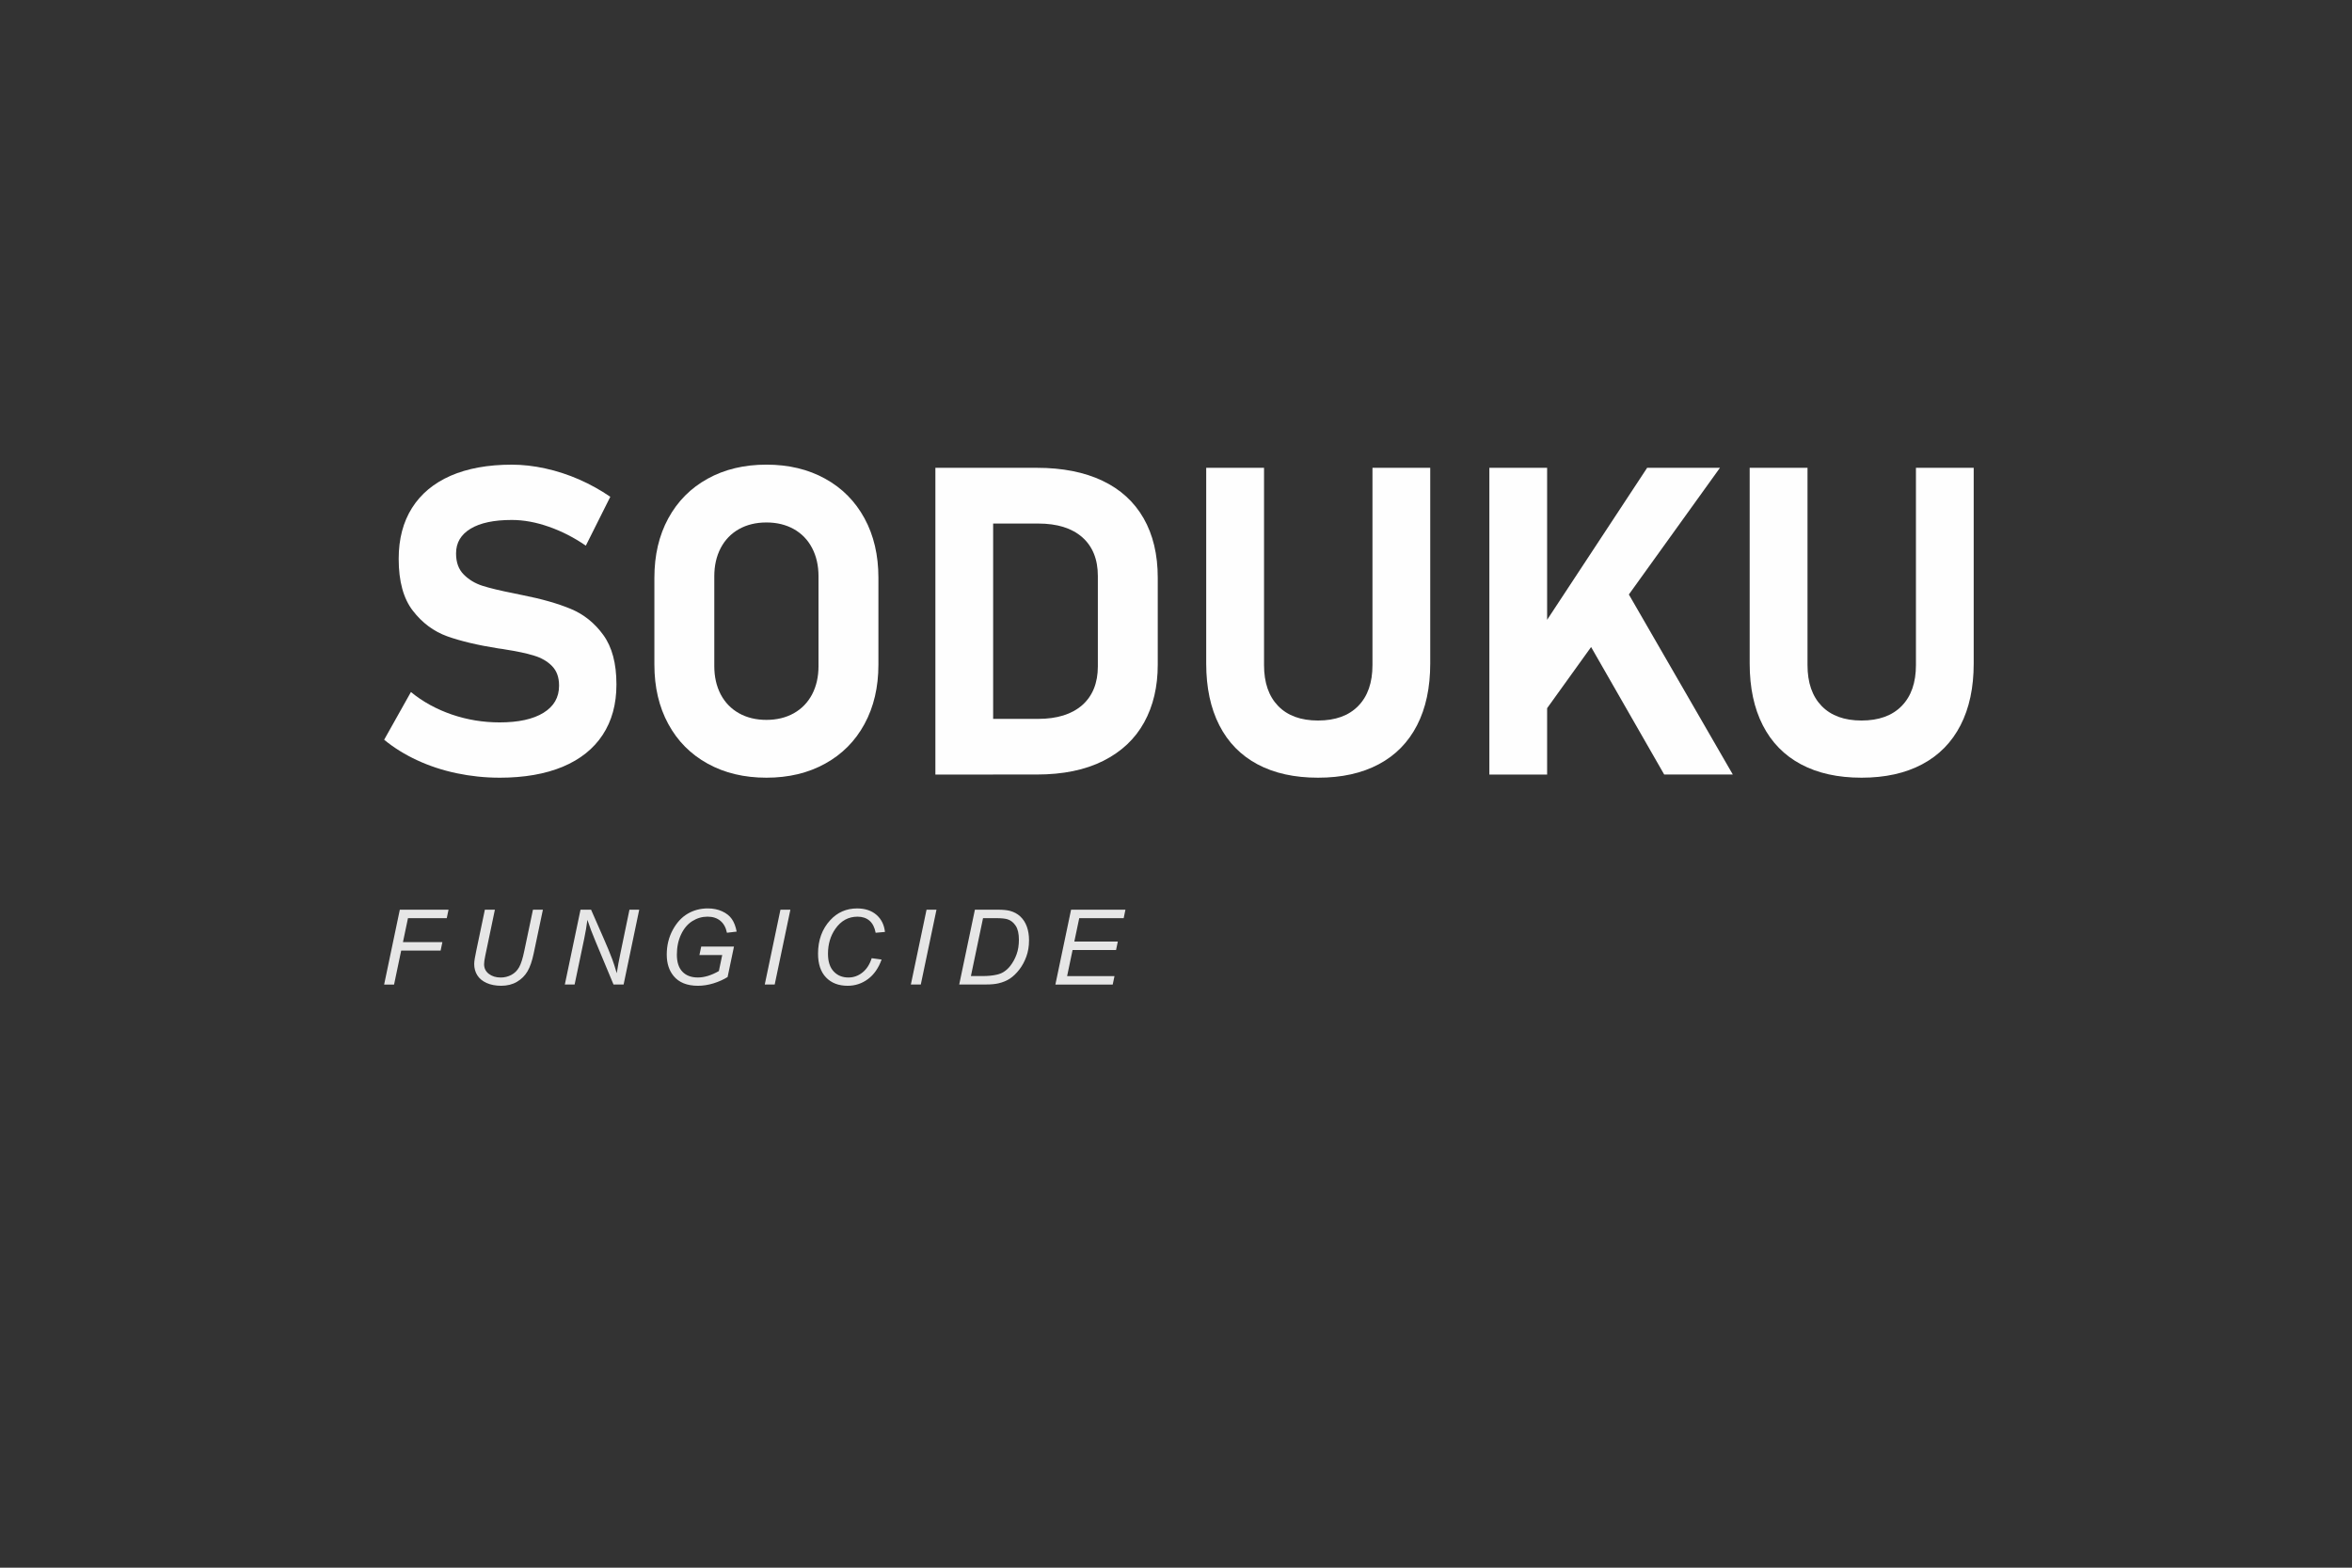 <?xml version="1.0" encoding="UTF-8"?>
<!DOCTYPE svg PUBLIC "-//W3C//DTD SVG 1.1//EN" "http://www.w3.org/Graphics/SVG/1.1/DTD/svg11.dtd">
<!-- Creator: CorelDRAW Standard 2021 (64-Bit) -->
<svg xmlns="http://www.w3.org/2000/svg" xml:space="preserve" width="6.249in" height="4.166in" version="1.1" style="shape-rendering:geometricPrecision; text-rendering:geometricPrecision; image-rendering:optimizeQuality; fill-rule:evenodd; clip-rule:evenodd"
viewBox="0 0 1643.19 1095.45"
 xmlns:xlink="http://www.w3.org/1999/xlink"
 xmlns:xodm="http://www.corel.com/coreldraw/odm/2003">
 <rect x="0" y="0" width="1643.19" height="1095.45" fill="#333333" stroke="none"/>
 <defs>
  <style type="text/css">
   <![CDATA[
    .fil1 {fill:none}
    .fil0 {fill:#FEFEFE;fill-rule:nonzero}
    .fil2 {fill:#E6E6E6;fill-rule:nonzero}
   ]]>
  </style>
 </defs>
 <g id="Layer_x0020_1">
  <g id="_1435873271888">
   <path class="fil0" d="M349.02 543.43c-10.26,0 -20.22,-1.06 -30.03,-3.12 -9.76,-2.06 -18.97,-5.08 -27.52,-9.06 -8.6,-3.98 -16.3,-8.75 -23.09,-14.34l0 0 18.71 -33.35 0 0c8.25,6.79 17.81,12.02 28.63,15.75 10.77,3.67 21.88,5.48 33.3,5.48 13.13,0 23.34,-2.21 30.64,-6.69 7.3,-4.48 10.92,-10.77 10.92,-18.92l0 -0.15c0,-5.74 -1.61,-10.21 -4.88,-13.58 -3.22,-3.32 -7.45,-5.78 -12.68,-7.34 -5.18,-1.61 -11.87,-3.02 -20.02,-4.28 -0.3,-0.1 -0.6,-0.15 -0.8,-0.15 -0.25,0 -0.55,-0.05 -0.86,-0.15l-3.22 -0.45c-14.34,-2.26 -26.21,-5.08 -35.67,-8.45 -9.41,-3.42 -17.46,-9.36 -24,-17.86 -6.59,-8.5 -9.91,-20.58 -9.91,-36.17l0 -0.15c0,-13.84 3.12,-25.71 9.31,-35.52 6.19,-9.81 15.19,-17.31 26.97,-22.49 11.77,-5.13 26.06,-7.75 42.76,-7.75 7.65,0 15.5,0.91 23.49,2.67 8,1.76 15.85,4.33 23.49,7.65 7.65,3.37 14.94,7.4 21.83,12.12l0 0 -17.1 34.16 0 0c-8.25,-5.69 -16.9,-10.11 -25.86,-13.23 -9.01,-3.17 -17.61,-4.73 -25.86,-4.73 -12.43,0 -21.98,2.01 -28.78,6.09 -6.79,4.13 -10.16,9.81 -10.16,17.21l0 0.15c0,6.19 1.76,11.07 5.33,14.64 3.52,3.57 7.9,6.24 13.08,7.9 5.23,1.66 12.53,3.42 21.98,5.28 0.4,0.1 0.75,0.2 1.16,0.25 0.4,0.05 0.81,0.1 1.21,0.2 0.55,0.1 1.16,0.25 1.66,0.4 0.55,0.1 1.11,0.25 1.71,0.35 13.58,2.67 24.9,5.89 33.96,9.66 9.11,3.77 16.7,9.86 22.79,18.26 6.09,8.4 9.16,19.87 9.16,34.41l0 0.3c0,13.63 -3.22,25.36 -9.61,35.07 -6.39,9.76 -15.7,17.15 -27.92,22.29 -12.23,5.08 -26.97,7.65 -44.12,7.65z"/>
   <path id="_1" class="fil0" d="M535.46 543.43c-15.54,0 -29.23,-3.27 -41.05,-9.81 -11.87,-6.54 -21.03,-15.75 -27.52,-27.72 -6.49,-11.92 -9.71,-25.76 -9.71,-41.46l0 -60.72c0,-15.75 3.22,-29.58 9.71,-41.51 6.49,-11.92 15.65,-21.18 27.52,-27.72 11.82,-6.54 25.51,-9.81 41.05,-9.81 15.5,0 29.18,3.27 41,9.81 11.87,6.54 21.03,15.8 27.52,27.72 6.49,11.92 9.71,25.76 9.71,41.51l0 60.72c0,15.7 -3.22,29.53 -9.71,41.46 -6.49,11.97 -15.65,21.18 -27.52,27.72 -11.82,6.54 -25.51,9.81 -41,9.81zm0 -40.4c7.24,0 13.63,-1.56 19.12,-4.63 5.53,-3.12 9.76,-7.5 12.78,-13.18 2.97,-5.74 4.48,-12.27 4.48,-19.77l0 -62.79c0,-7.45 -1.51,-14.04 -4.48,-19.72 -3.02,-5.74 -7.24,-10.11 -12.78,-13.23 -5.48,-3.07 -11.87,-4.63 -19.12,-4.63 -7.29,0 -13.68,1.56 -19.17,4.63 -5.53,3.12 -9.76,7.5 -12.78,13.23 -2.97,5.68 -4.48,12.28 -4.48,19.72l0 62.79c0,7.5 1.51,14.04 4.48,19.77 3.02,5.69 7.24,10.06 12.78,13.18 5.48,3.07 11.87,4.63 19.17,4.63z"/>
   <path id="_2" class="fil0" d="M673.82 502.33l51.47 0c13.23,0 23.49,-3.22 30.79,-9.61 7.24,-6.39 10.92,-15.45 10.92,-27.12l0 -63.09c0,-11.67 -3.67,-20.73 -10.92,-27.12 -7.3,-6.39 -17.56,-9.56 -30.79,-9.56l-51.47 0 0 -38.94 50.56 0c17.86,0 33.15,3.02 45.78,9.01 12.63,5.99 22.19,14.74 28.78,26.21 6.59,11.52 9.91,25.36 9.91,41.61l0 60.72c0,15.39 -3.17,28.88 -9.51,40.35 -6.34,11.52 -15.85,20.48 -28.53,26.86 -12.68,6.39 -28.22,9.56 -46.59,9.56l-50.41 0 0 -38.89zm-20.33 -175.43l40.35 0 0 214.32 -40.35 0 0 -214.32z"/>
   <path id="_3" class="fil0" d="M920.83 543.43c-16.5,0 -30.64,-3.12 -42.31,-9.36 -11.67,-6.24 -20.58,-15.34 -26.66,-27.27 -6.09,-11.92 -9.16,-26.31 -9.16,-43.12l0 -136.79 40.4 0 0 137.8c0,12.33 3.27,21.83 9.86,28.63 6.59,6.79 15.9,10.16 27.87,10.16 12.07,0 21.43,-3.37 28.07,-10.16 6.64,-6.79 9.96,-16.3 9.96,-28.63l0 -137.8 40.35 0 0 136.79c0,16.8 -3.07,31.19 -9.21,43.12 -6.14,11.92 -15.04,21.03 -26.82,27.27 -11.72,6.24 -25.86,9.36 -42.36,9.36z"/>
   <path id="_4" class="fil0" d="M1064.82 457.5l85.93 -130.6 50.86 0 -131.61 183.08 -5.18 -52.47zm-24.3 -130.6l40.35 0 0 214.32 -40.35 0 0 -214.32zm59.97 105.85l34.81 -21.99 75.31 130.45 -47.94 0 -62.18 -108.47z"/>
   <path id="_5" class="fil0" d="M1300.52 543.43c-16.5,0 -30.64,-3.12 -42.31,-9.36 -11.67,-6.24 -20.58,-15.34 -26.66,-27.27 -6.09,-11.92 -9.16,-26.31 -9.16,-43.12l0 -136.79 40.4 0 0 137.8c0,12.33 3.27,21.83 9.86,28.63 6.59,6.79 15.9,10.16 27.87,10.16 12.07,0 21.43,-3.37 28.07,-10.16 6.64,-6.79 9.96,-16.3 9.96,-28.63l0 -137.8 40.35 0 0 136.79c0,16.8 -3.07,31.19 -9.21,43.12 -6.14,11.92 -15.04,21.03 -26.82,27.27 -11.72,6.24 -25.86,9.36 -42.36,9.36z"/>
   <rect class="fil1" x="-0" width="1643.19" height="1095.45"/>
   <g>
    <path class="fil2" d="M268.37 687.96l10.96 -52.3 34.03 0 -1.24 5.92 -27.09 0 -3.51 16.73 27.55 0 -1.24 5.92 -27.55 0 -4.97 23.74 -6.94 0 -0 0zm70.38 -52.3l7 0 -6.72 32.16c-0.56,2.67 -0.83,4.64 -0.83,5.93 0,2.8 1.11,5.05 3.31,6.75 2.2,1.7 4.98,2.56 8.33,2.56 2.65,0 5.14,-0.61 7.43,-1.84 2.29,-1.22 4.09,-3.02 5.43,-5.39 1.33,-2.39 2.52,-6.17 3.59,-11.38l6.06 -28.79 6.94 0 -6.45 30.66c-1.1,5.22 -2.52,9.36 -4.3,12.4 -1.78,3.05 -4.24,5.5 -7.38,7.34 -3.15,1.84 -6.81,2.76 -10.97,2.76 -3.94,0 -7.37,-0.66 -10.25,-1.96 -2.88,-1.3 -5.05,-3.1 -6.49,-5.39 -1.44,-2.3 -2.15,-4.91 -2.15,-7.83 0,-1.83 0.49,-4.98 1.47,-9.45l5.98 -28.55 0 0.01zm55.86 52.3l10.96 -52.3 7.37 0 8.62 19.64c2.63,5.99 4.71,11.04 6.24,15.13 0.89,2.39 1.91,5.6 3.08,9.64 0.68,-4.44 1.52,-8.99 2.51,-13.68l6.37 -30.73 6.82 0 -10.91 52.3 -7.04 0 -12.61 -30.24c-2.26,-5.35 -4.14,-10.34 -5.65,-14.96 -0.47,3.95 -1.24,8.4 -2.26,13.34l-6.67 31.86 -6.82 0 -0 -0zm94.03 -20.6l1.25 -5.92 22.89 0 -4.45 21.27c-2.87,1.8 -6.16,3.27 -9.84,4.42 -3.69,1.13 -7.31,1.7 -10.88,1.7 -7.61,0 -13.29,-2.29 -17.04,-6.88 -3.17,-3.87 -4.75,-8.86 -4.75,-14.94 0,-6.28 1.39,-11.99 4.15,-17.14 2.78,-5.14 6.27,-8.95 10.49,-11.41 4.21,-2.46 8.9,-3.69 14.06,-3.69 3.71,0 7.04,0.67 9.98,2.02 2.96,1.34 5.21,3.14 6.78,5.39 1.57,2.25 2.7,5.19 3.38,8.8l-6.79 0.8c-0.73,-3.63 -2.26,-6.42 -4.59,-8.35 -2.32,-1.93 -5.31,-2.9 -8.95,-2.9 -3.79,0 -7.33,1.04 -10.62,3.09 -3.29,2.06 -5.9,5.16 -7.87,9.31 -1.96,4.15 -2.95,8.86 -2.95,14.15 0,5.26 1.3,9.24 3.89,11.93 2.61,2.69 6.18,4.03 10.76,4.03 4.55,0 9.46,-1.5 14.69,-4.49l2.35 -11.21 -15.96 0 -0 0zm45.65 20.6l10.96 -52.3 6.94 0 -10.96 52.3 -6.94 0zm74.69 -18.41l6.94 0.95c-2.19,6.04 -5.38,10.6 -9.58,13.69 -4.19,3.09 -8.89,4.64 -14.11,4.64 -6.36,0 -11.41,-1.93 -15.13,-5.81 -3.73,-3.88 -5.59,-9.43 -5.59,-16.65 0,-9.41 2.84,-17.2 8.5,-23.36 5.04,-5.49 11.31,-8.23 18.8,-8.23 5.55,0 10.04,1.49 13.48,4.45 3.43,2.97 5.43,6.96 5.98,11.98l-6.5 0.58c-0.72,-3.77 -2.15,-6.59 -4.31,-8.45 -2.15,-1.86 -4.93,-2.8 -8.33,-2.8 -6.4,0 -11.59,2.84 -15.53,8.52 -3.42,4.91 -5.14,10.71 -5.14,17.44 0,5.37 1.33,9.47 3.97,12.3 2.64,2.84 6.09,4.25 10.34,4.25 3.61,0 6.9,-1.18 9.82,-3.53 2.93,-2.35 5.06,-5.68 6.4,-9.98l0.01 0zm27.38 18.41l10.96 -52.3 6.94 0 -10.96 52.3 -6.94 0zm33.78 0l10.96 -52.3 15.76 0c3.77,0 6.66,0.27 8.67,0.81 2.85,0.74 5.28,2.06 7.3,3.94 2.02,1.9 3.54,4.25 4.56,7.08 1.02,2.82 1.53,6 1.53,9.52 0,4.21 -0.63,8.05 -1.91,11.5 -1.27,3.47 -2.93,6.51 -4.99,9.14 -2.06,2.62 -4.21,4.68 -6.46,6.17 -2.25,1.49 -4.91,2.58 -7.97,3.3 -2.34,0.55 -5.2,0.81 -8.61,0.81l-18.85 0 0 0zm8.18 -5.92l8.3 0c3.74,0 7.07,-0.34 9.98,-1.02 1.81,-0.43 3.36,-1.06 4.65,-1.9 1.69,-1.07 3.24,-2.48 4.61,-4.25 1.81,-2.34 3.26,-4.99 4.35,-7.99 1.08,-2.98 1.63,-6.39 1.63,-10.2 0,-4.24 -0.74,-7.49 -2.22,-9.76 -1.49,-2.28 -3.37,-3.79 -5.66,-4.53 -1.69,-0.55 -4.32,-0.81 -7.9,-0.81l-9.28 0 -8.47 40.46 0 0zm59.01 5.92l10.96 -52.3 37.98 0 -1.23 5.92 -31.05 0 -3.43 16.36 30.39 0 -1.24 5.92 -30.37 0 -3.81 18.19 33.1 0 -1.25 5.92 -40.03 0 -0 0z"/>
   </g>
  </g>
 </g>
</svg>
